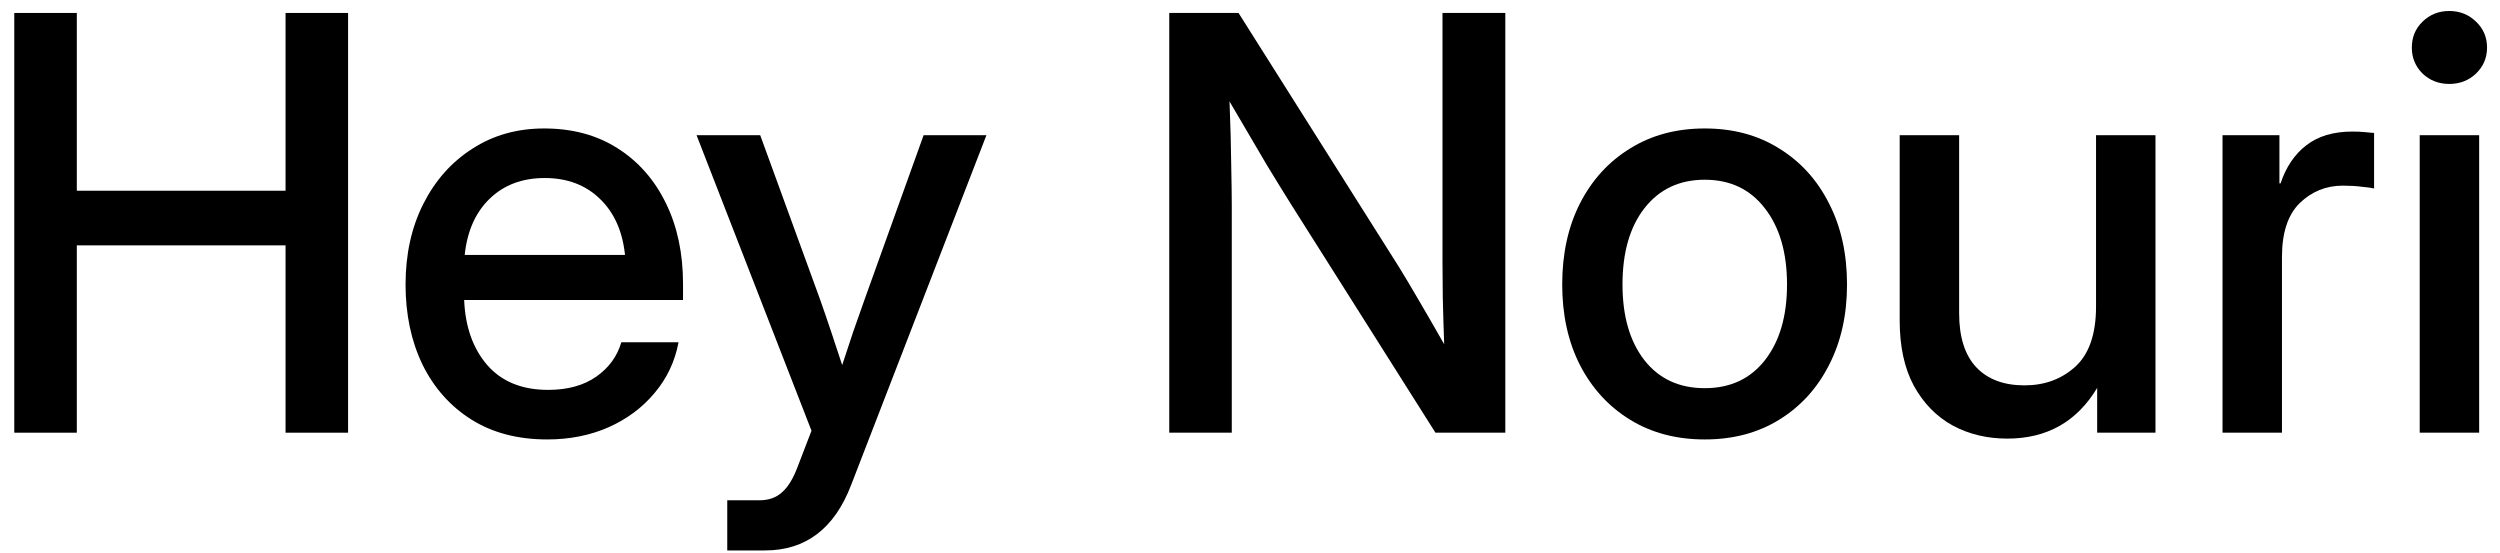 <svg width="104" height="23" viewBox="0 0 104 23" fill="none" xmlns="http://www.w3.org/2000/svg">
<path d="M0.594 18V0.539H3.195V7.934H11.879V0.539H14.48V18H11.879V10.207H3.195V18H0.594Z" fill="black"/>
<path d="M22.766 18.281C21.539 18.281 20.484 18.004 19.602 17.449C18.727 16.895 18.051 16.133 17.574 15.164C17.105 14.188 16.871 13.078 16.871 11.836C16.871 10.578 17.117 9.461 17.609 8.484C18.102 7.508 18.781 6.742 19.648 6.188C20.516 5.625 21.512 5.344 22.637 5.344C23.809 5.344 24.824 5.617 25.684 6.164C26.551 6.711 27.223 7.473 27.699 8.449C28.176 9.418 28.414 10.539 28.414 11.812V12.48H19.309C19.355 13.598 19.676 14.5 20.27 15.188C20.871 15.875 21.715 16.219 22.801 16.219C23.613 16.219 24.281 16.035 24.805 15.668C25.328 15.301 25.676 14.824 25.848 14.238H28.227C28.078 15.035 27.746 15.738 27.23 16.348C26.723 16.957 26.082 17.434 25.309 17.777C24.543 18.113 23.695 18.281 22.766 18.281ZM19.332 10.605H26C25.898 9.621 25.551 8.844 24.957 8.273C24.363 7.695 23.598 7.406 22.66 7.406C21.723 7.406 20.957 7.695 20.363 8.273C19.777 8.844 19.434 9.621 19.332 10.605Z" fill="black"/>
<path d="M30.254 22.898V20.812H31.59C31.98 20.812 32.297 20.699 32.539 20.473C32.789 20.254 33.008 19.891 33.195 19.383L33.758 17.918L28.977 5.625H31.625L34.098 12.41C34.262 12.871 34.422 13.336 34.578 13.805C34.734 14.266 34.887 14.727 35.035 15.188C35.184 14.727 35.336 14.266 35.492 13.805C35.656 13.336 35.82 12.871 35.984 12.41L38.422 5.625H41.035L35.41 20.168C34.715 21.988 33.52 22.898 31.824 22.898H30.254Z" fill="black"/>
<path d="M48.641 18V0.539H51.523L58.191 11.098C58.395 11.426 58.672 11.891 59.023 12.492C59.375 13.094 59.727 13.703 60.078 14.32C60.055 13.688 60.035 13.047 60.02 12.398C60.012 11.742 60.008 11.254 60.008 10.934V0.539H62.621V18H59.715L53.75 8.566C53.508 8.184 53.156 7.613 52.695 6.855C52.242 6.09 51.727 5.211 51.148 4.219C51.188 5.242 51.211 6.125 51.219 6.867C51.234 7.602 51.242 8.164 51.242 8.555V18H48.641Z" fill="black"/>
<path d="M70.918 18.281C69.738 18.281 68.703 18.008 67.812 17.461C66.922 16.914 66.227 16.156 65.727 15.188C65.234 14.219 64.988 13.102 64.988 11.836C64.988 10.555 65.234 9.43 65.727 8.461C66.227 7.484 66.922 6.723 67.812 6.176C68.703 5.621 69.738 5.344 70.918 5.344C72.098 5.344 73.129 5.621 74.012 6.176C74.902 6.723 75.594 7.484 76.086 8.461C76.586 9.43 76.836 10.555 76.836 11.836C76.836 13.102 76.586 14.219 76.086 15.188C75.594 16.156 74.902 16.914 74.012 17.461C73.129 18.008 72.098 18.281 70.918 18.281ZM70.918 16.148C71.981 16.148 72.816 15.758 73.426 14.977C74.035 14.195 74.34 13.148 74.34 11.836C74.34 10.508 74.031 9.449 73.414 8.66C72.805 7.871 71.973 7.477 70.918 7.477C69.863 7.477 69.027 7.871 68.41 8.66C67.801 9.441 67.496 10.5 67.496 11.836C67.496 13.156 67.801 14.207 68.41 14.988C69.019 15.762 69.856 16.148 70.918 16.148Z" fill="black"/>
<path d="M83.504 18.246C82.66 18.246 81.898 18.062 81.219 17.695C80.547 17.32 80.012 16.77 79.613 16.043C79.223 15.316 79.027 14.414 79.027 13.336V5.625H81.5V13.031C81.5 14.023 81.738 14.773 82.215 15.281C82.691 15.781 83.359 16.031 84.219 16.031C85.055 16.031 85.758 15.773 86.328 15.258C86.906 14.734 87.195 13.898 87.195 12.75V5.625H89.668V18H87.242V16.137C86.398 17.543 85.152 18.246 83.504 18.246Z" fill="black"/>
<path d="M92.457 18V5.625H94.824V7.629H94.871C95.098 6.949 95.453 6.422 95.938 6.047C96.43 5.664 97.07 5.473 97.859 5.473C98.047 5.473 98.219 5.48 98.375 5.496C98.531 5.512 98.66 5.523 98.762 5.531V7.84C98.668 7.816 98.5 7.793 98.258 7.77C98.016 7.738 97.75 7.723 97.461 7.723C96.766 7.723 96.168 7.965 95.668 8.449C95.176 8.934 94.93 9.68 94.93 10.688V18H92.457Z" fill="black"/>
<path d="M100.66 18V5.625H103.133V18H100.66ZM101.891 3.492C101.453 3.492 101.082 3.348 100.777 3.059C100.48 2.762 100.332 2.402 100.332 1.98C100.332 1.551 100.48 1.191 100.777 0.902C101.082 0.605 101.453 0.457 101.891 0.457C102.328 0.457 102.699 0.605 103.004 0.902C103.309 1.191 103.461 1.551 103.461 1.98C103.461 2.402 103.309 2.762 103.004 3.059C102.699 3.348 102.328 3.492 101.891 3.492Z" fill="black"/>
</svg>
